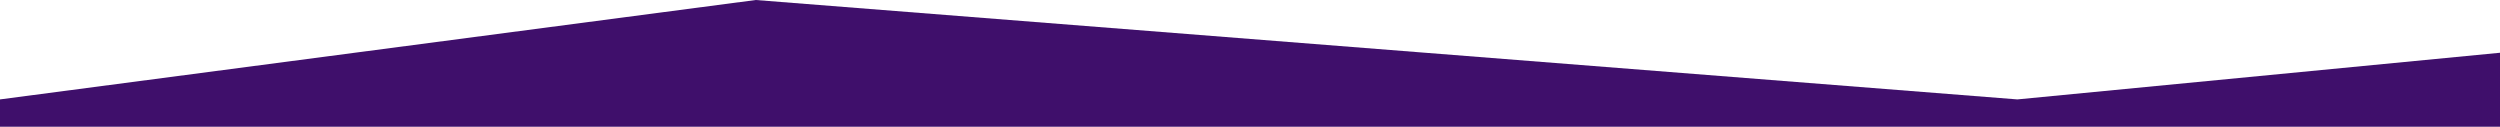 <?xml version="1.0" encoding="UTF-8"?> <svg xmlns="http://www.w3.org/2000/svg" xmlns:xlink="http://www.w3.org/1999/xlink" width="1440px" height="73px" viewBox="0 0 1440 73" version="1.1"><title>Slice</title><g id="Page-1" stroke="none" stroke-width="1" fill="none" fill-rule="evenodd"><polygon id="Rectangle" fill="#3F0F6B" points="0 57.258 435.301 4.67181849e-13 1162 57.258 1440 30.383 1440 391 0 391"></polygon></g></svg> 
